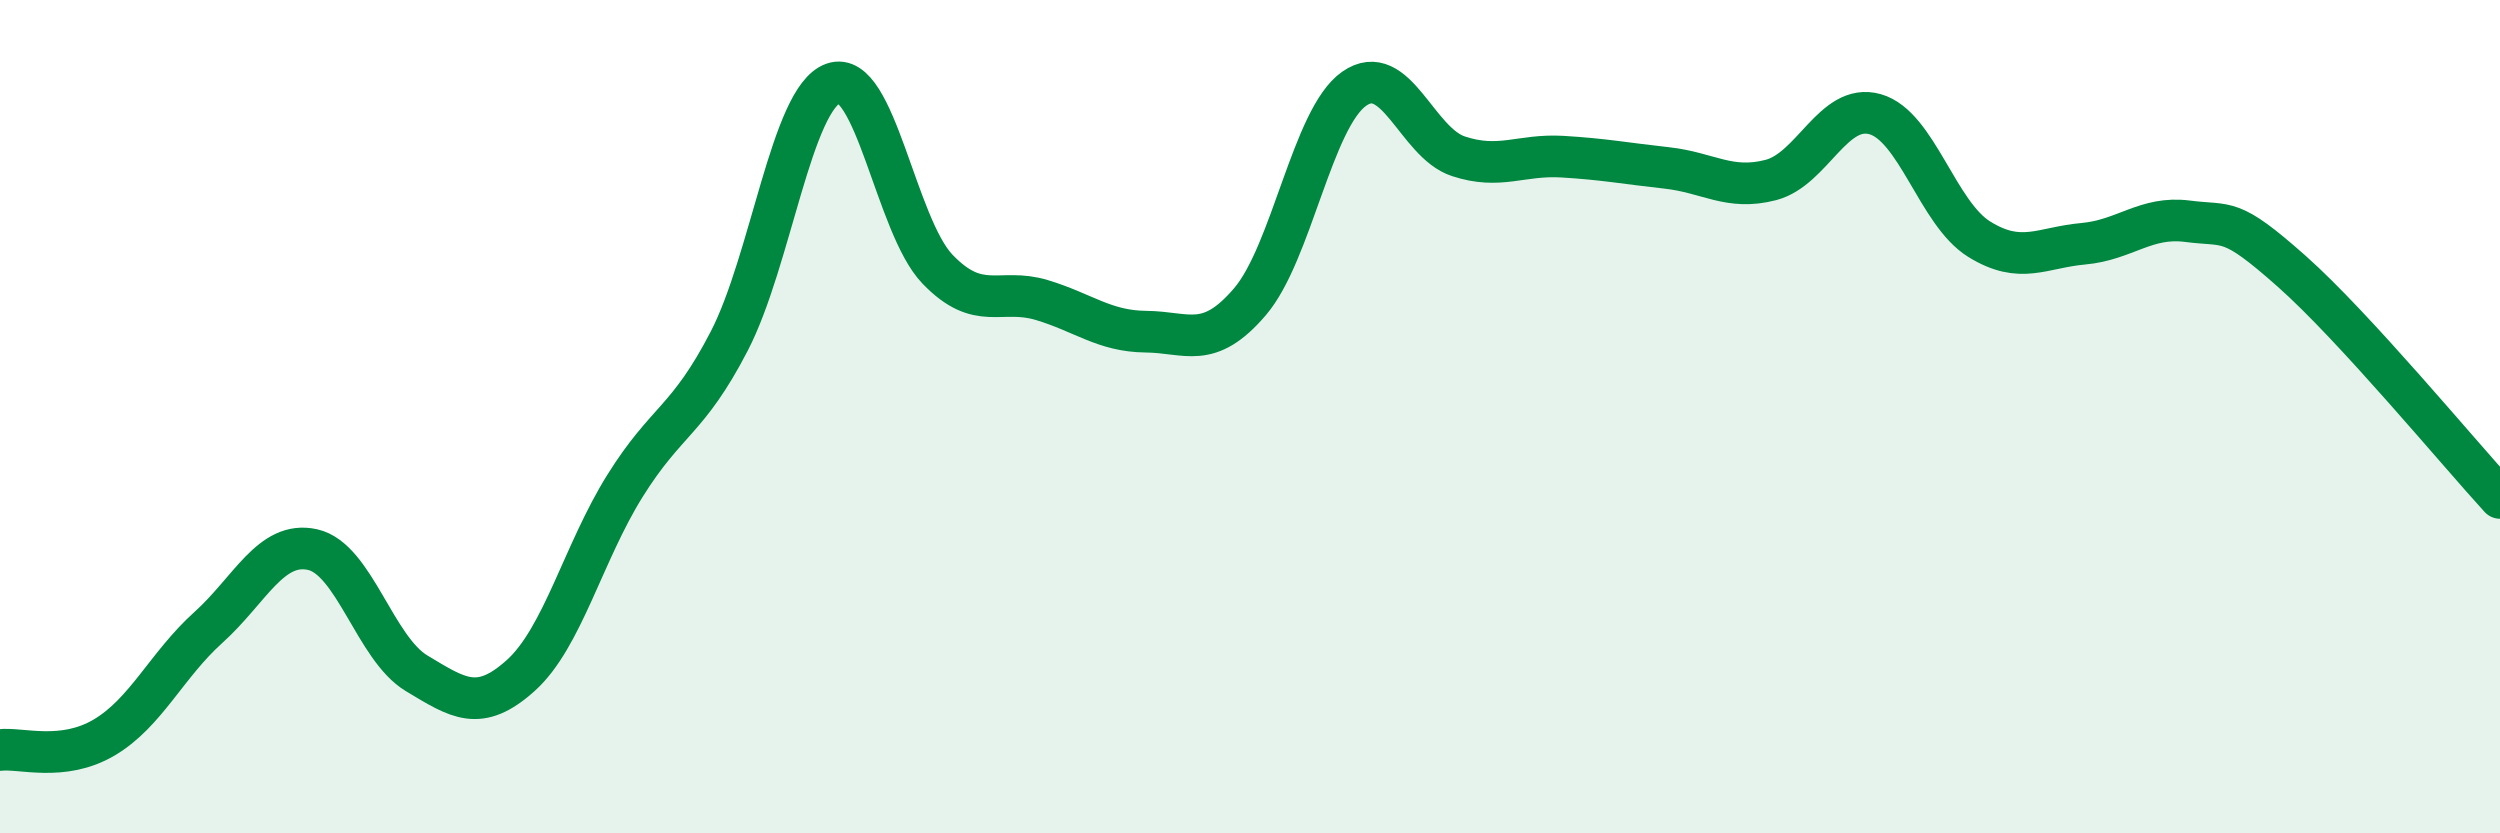 
    <svg width="60" height="20" viewBox="0 0 60 20" xmlns="http://www.w3.org/2000/svg">
      <path
        d="M 0,18 C 0.5,17.94 1.5,18.29 2.5,17.7 C 3.5,17.11 4,15.96 5,15.06 C 6,14.16 6.5,12.97 7.5,13.19 C 8.5,13.41 9,15.56 10,16.16 C 11,16.76 11.5,17.11 12.5,16.21 C 13.5,15.31 14,13.26 15,11.66 C 16,10.06 16.5,10.12 17.5,8.19 C 18.5,6.26 19,2.35 20,2 C 21,1.65 21.5,5.42 22.5,6.46 C 23.5,7.5 24,6.9 25,7.2 C 26,7.5 26.5,7.95 27.5,7.96 C 28.5,7.97 29,8.41 30,7.24 C 31,6.07 31.5,2.83 32.5,2.13 C 33.5,1.43 34,3.42 35,3.75 C 36,4.08 36.5,3.7 37.5,3.76 C 38.5,3.82 39,3.92 40,4.03 C 41,4.14 41.5,4.58 42.5,4.32 C 43.5,4.06 44,2.46 45,2.74 C 46,3.02 46.5,5.12 47.5,5.74 C 48.5,6.36 49,5.94 50,5.85 C 51,5.76 51.5,5.18 52.5,5.31 C 53.5,5.44 53.5,5.18 55,6.51 C 56.5,7.84 59,10.86 60,11.95L60 20L0 20Z"
        fill="#008740"
        opacity="0.1"
        stroke-linecap="round"
        stroke-linejoin="round"
      />
      <path
        d="M 0,18 C 0.5,17.94 1.5,18.29 2.5,17.7 C 3.5,17.11 4,15.96 5,15.06 C 6,14.16 6.5,12.97 7.5,13.19 C 8.5,13.41 9,15.56 10,16.16 C 11,16.76 11.5,17.11 12.5,16.21 C 13.5,15.31 14,13.26 15,11.66 C 16,10.06 16.5,10.12 17.5,8.19 C 18.5,6.26 19,2.35 20,2 C 21,1.65 21.5,5.42 22.5,6.46 C 23.5,7.5 24,6.9 25,7.2 C 26,7.5 26.5,7.95 27.5,7.96 C 28.5,7.97 29,8.41 30,7.24 C 31,6.07 31.5,2.83 32.5,2.13 C 33.5,1.43 34,3.42 35,3.75 C 36,4.08 36.5,3.7 37.5,3.76 C 38.5,3.82 39,3.92 40,4.03 C 41,4.14 41.5,4.58 42.5,4.32 C 43.5,4.06 44,2.46 45,2.74 C 46,3.02 46.5,5.12 47.5,5.74 C 48.5,6.36 49,5.94 50,5.85 C 51,5.76 51.5,5.18 52.5,5.31 C 53.5,5.44 53.5,5.18 55,6.51 C 56.5,7.84 59,10.86 60,11.95"
        stroke="#008740"
        stroke-width="1"
        fill="none"
        stroke-linecap="round"
        stroke-linejoin="round"
      />
    </svg>
  